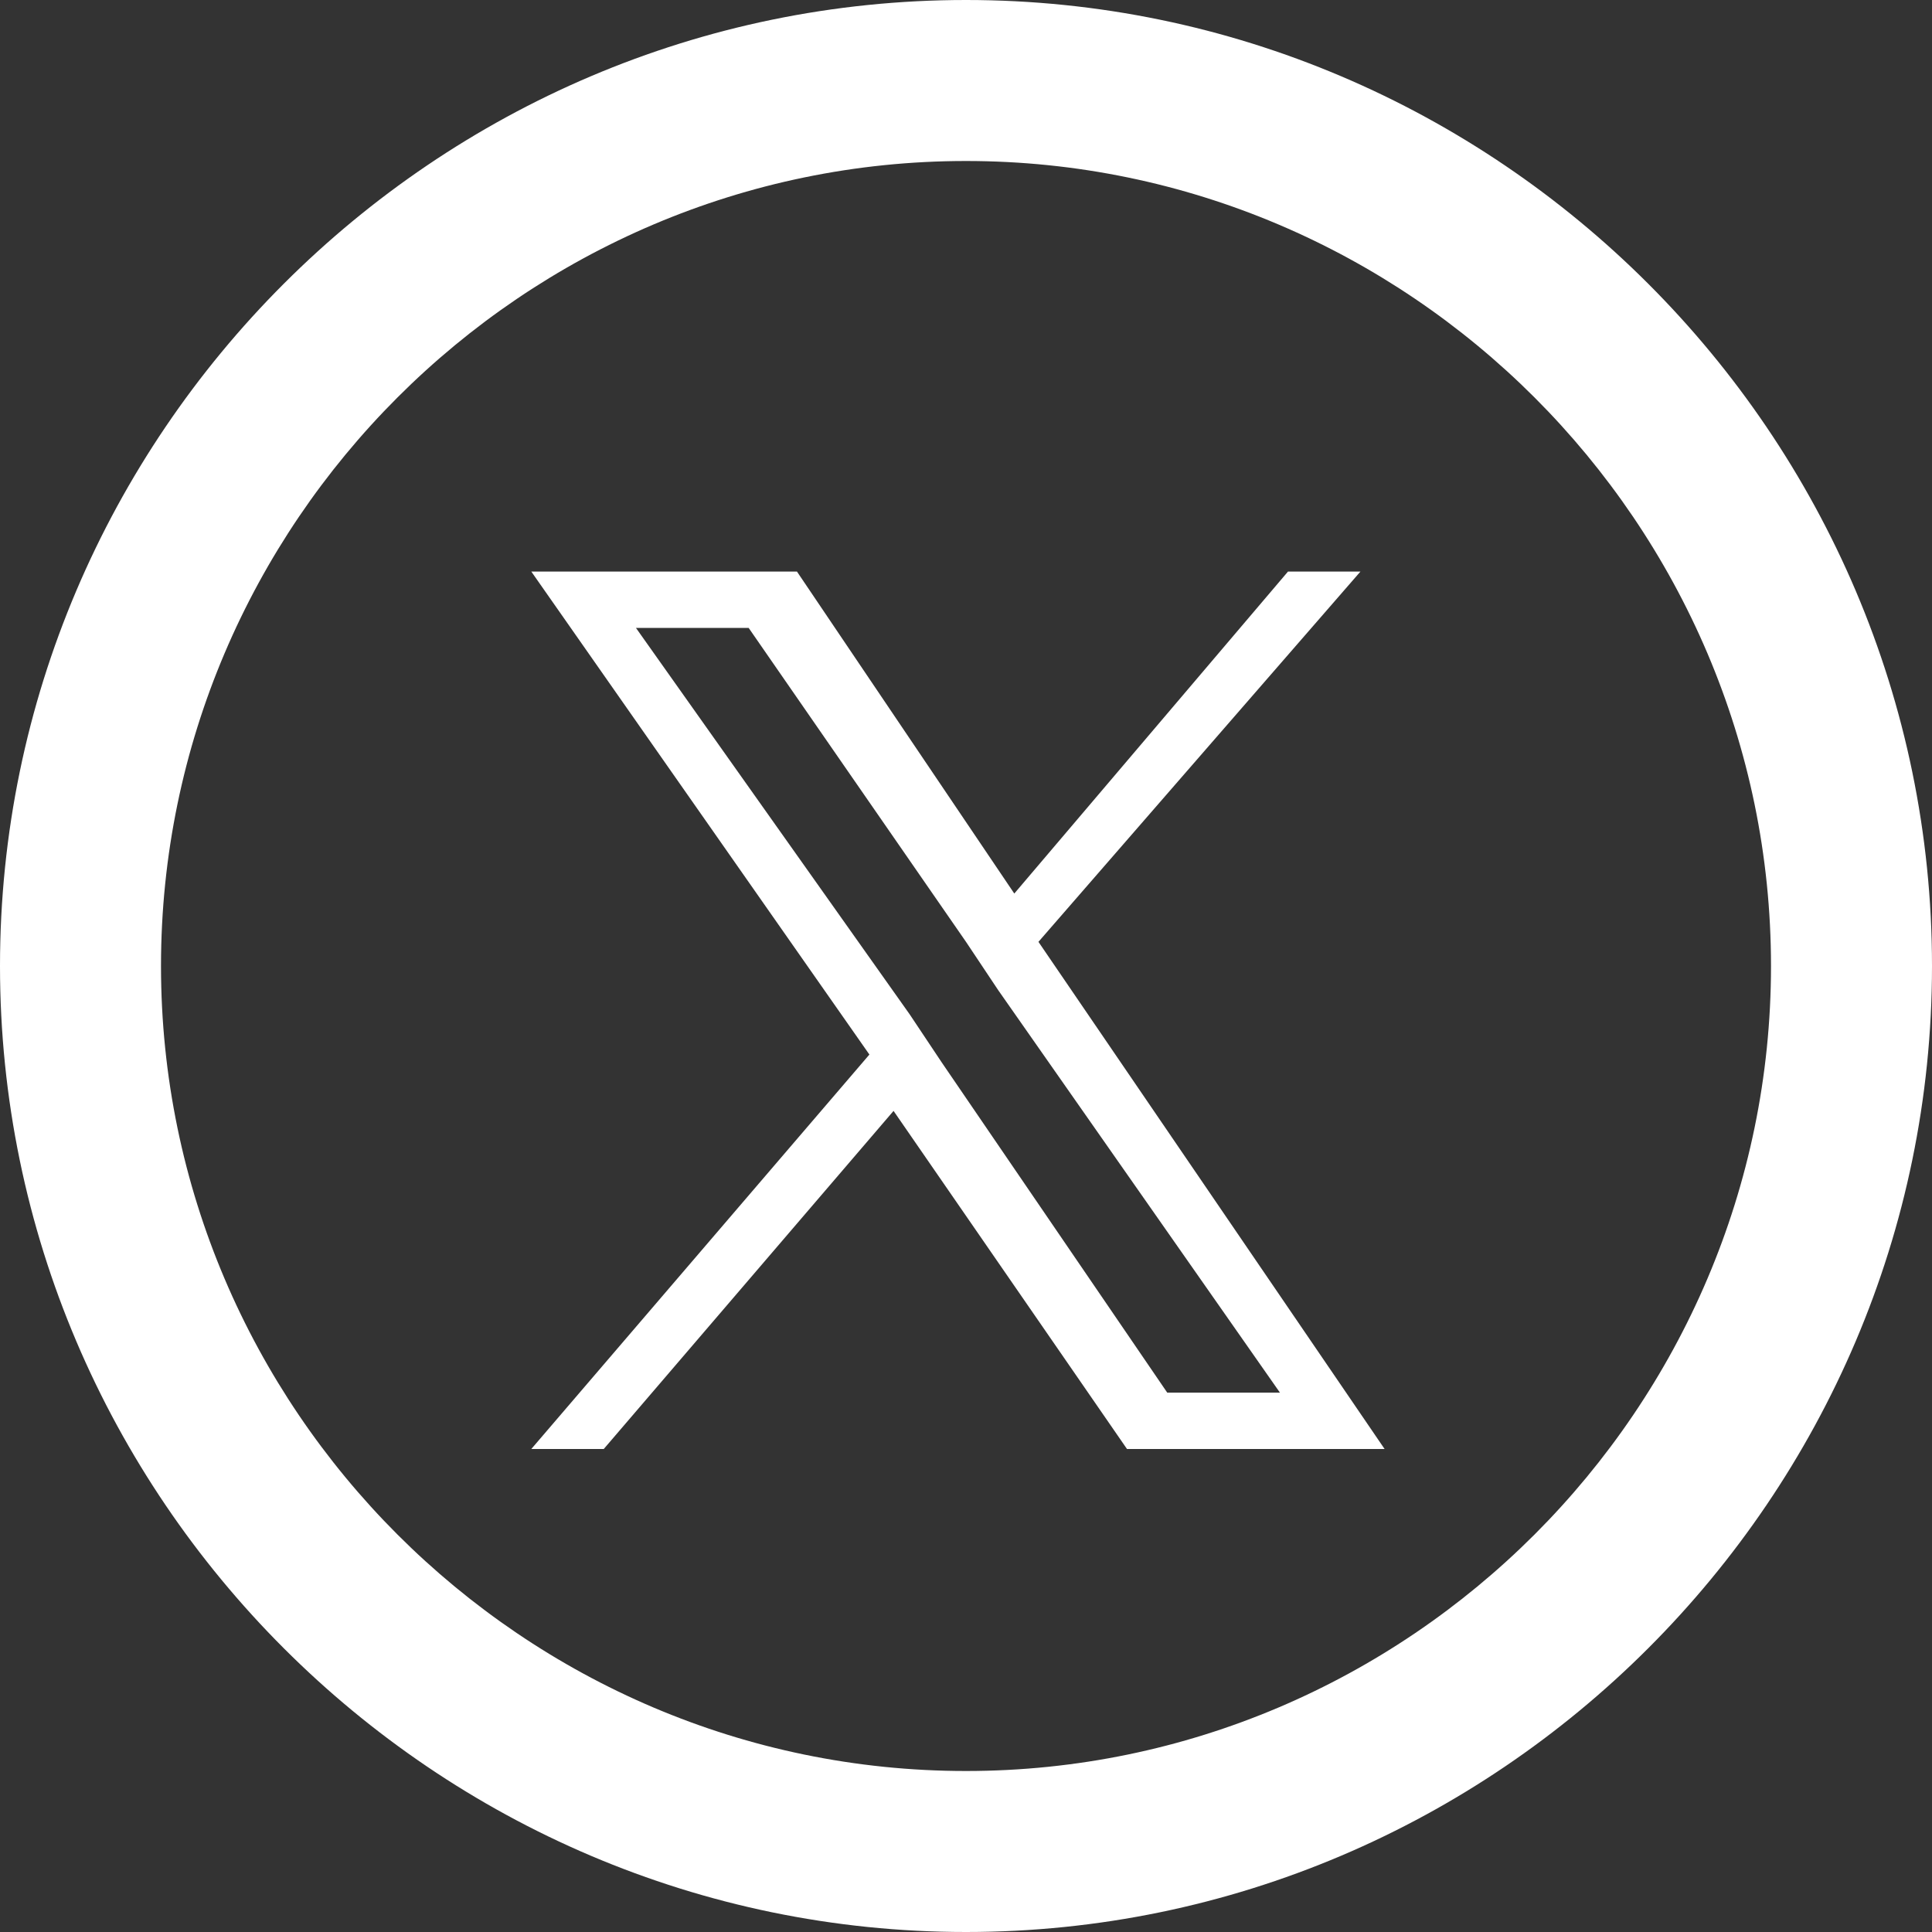 <?xml version="1.0" encoding="utf-8"?>
<!-- Generator: Adobe Illustrator 28.0.0, SVG Export Plug-In . SVG Version: 6.00 Build 0)  -->
<svg version="1.1" id="レイヤー_1" xmlns="http://www.w3.org/2000/svg" xmlns:xlink="http://www.w3.org/1999/xlink" x="0px"
	 y="0px" viewBox="0 0 24 24" style="enable-background:new 0 0 24 24;" xml:space="preserve">
<rect x="0" y="0" width="24" height="24" fill="#333333" stroke="none"/>
<style type="text/css">
	.st0{fill:#FFFFFF;}
</style>
<path id="twitter-5_1_" class="st0" d="M12,2c5.5,0,10,4.5,10,10c0,5.5-4.5,10-10,10S2,17.5,2,12C2,6.5,6.5,2,12,2z M12,0
	C5.4,0,0,5.4,0,12s5.4,12,12,12s12-5.4,12-12S18.6,0,12,0z M12.9,11.7l4-4.6H16l-3.4,4l-2.7-4H6.6l4.2,6L6.6,18h0.9l3.6-4.2l2.9,4.2
	h3.2L12.9,11.7L12.9,11.7z M11.7,13.2l-0.4-0.6L7.9,7.8h1.4l2.7,3.9l0.4,0.6l3.5,5h-1.4L11.7,13.2L11.7,13.2z"/>
</svg>
